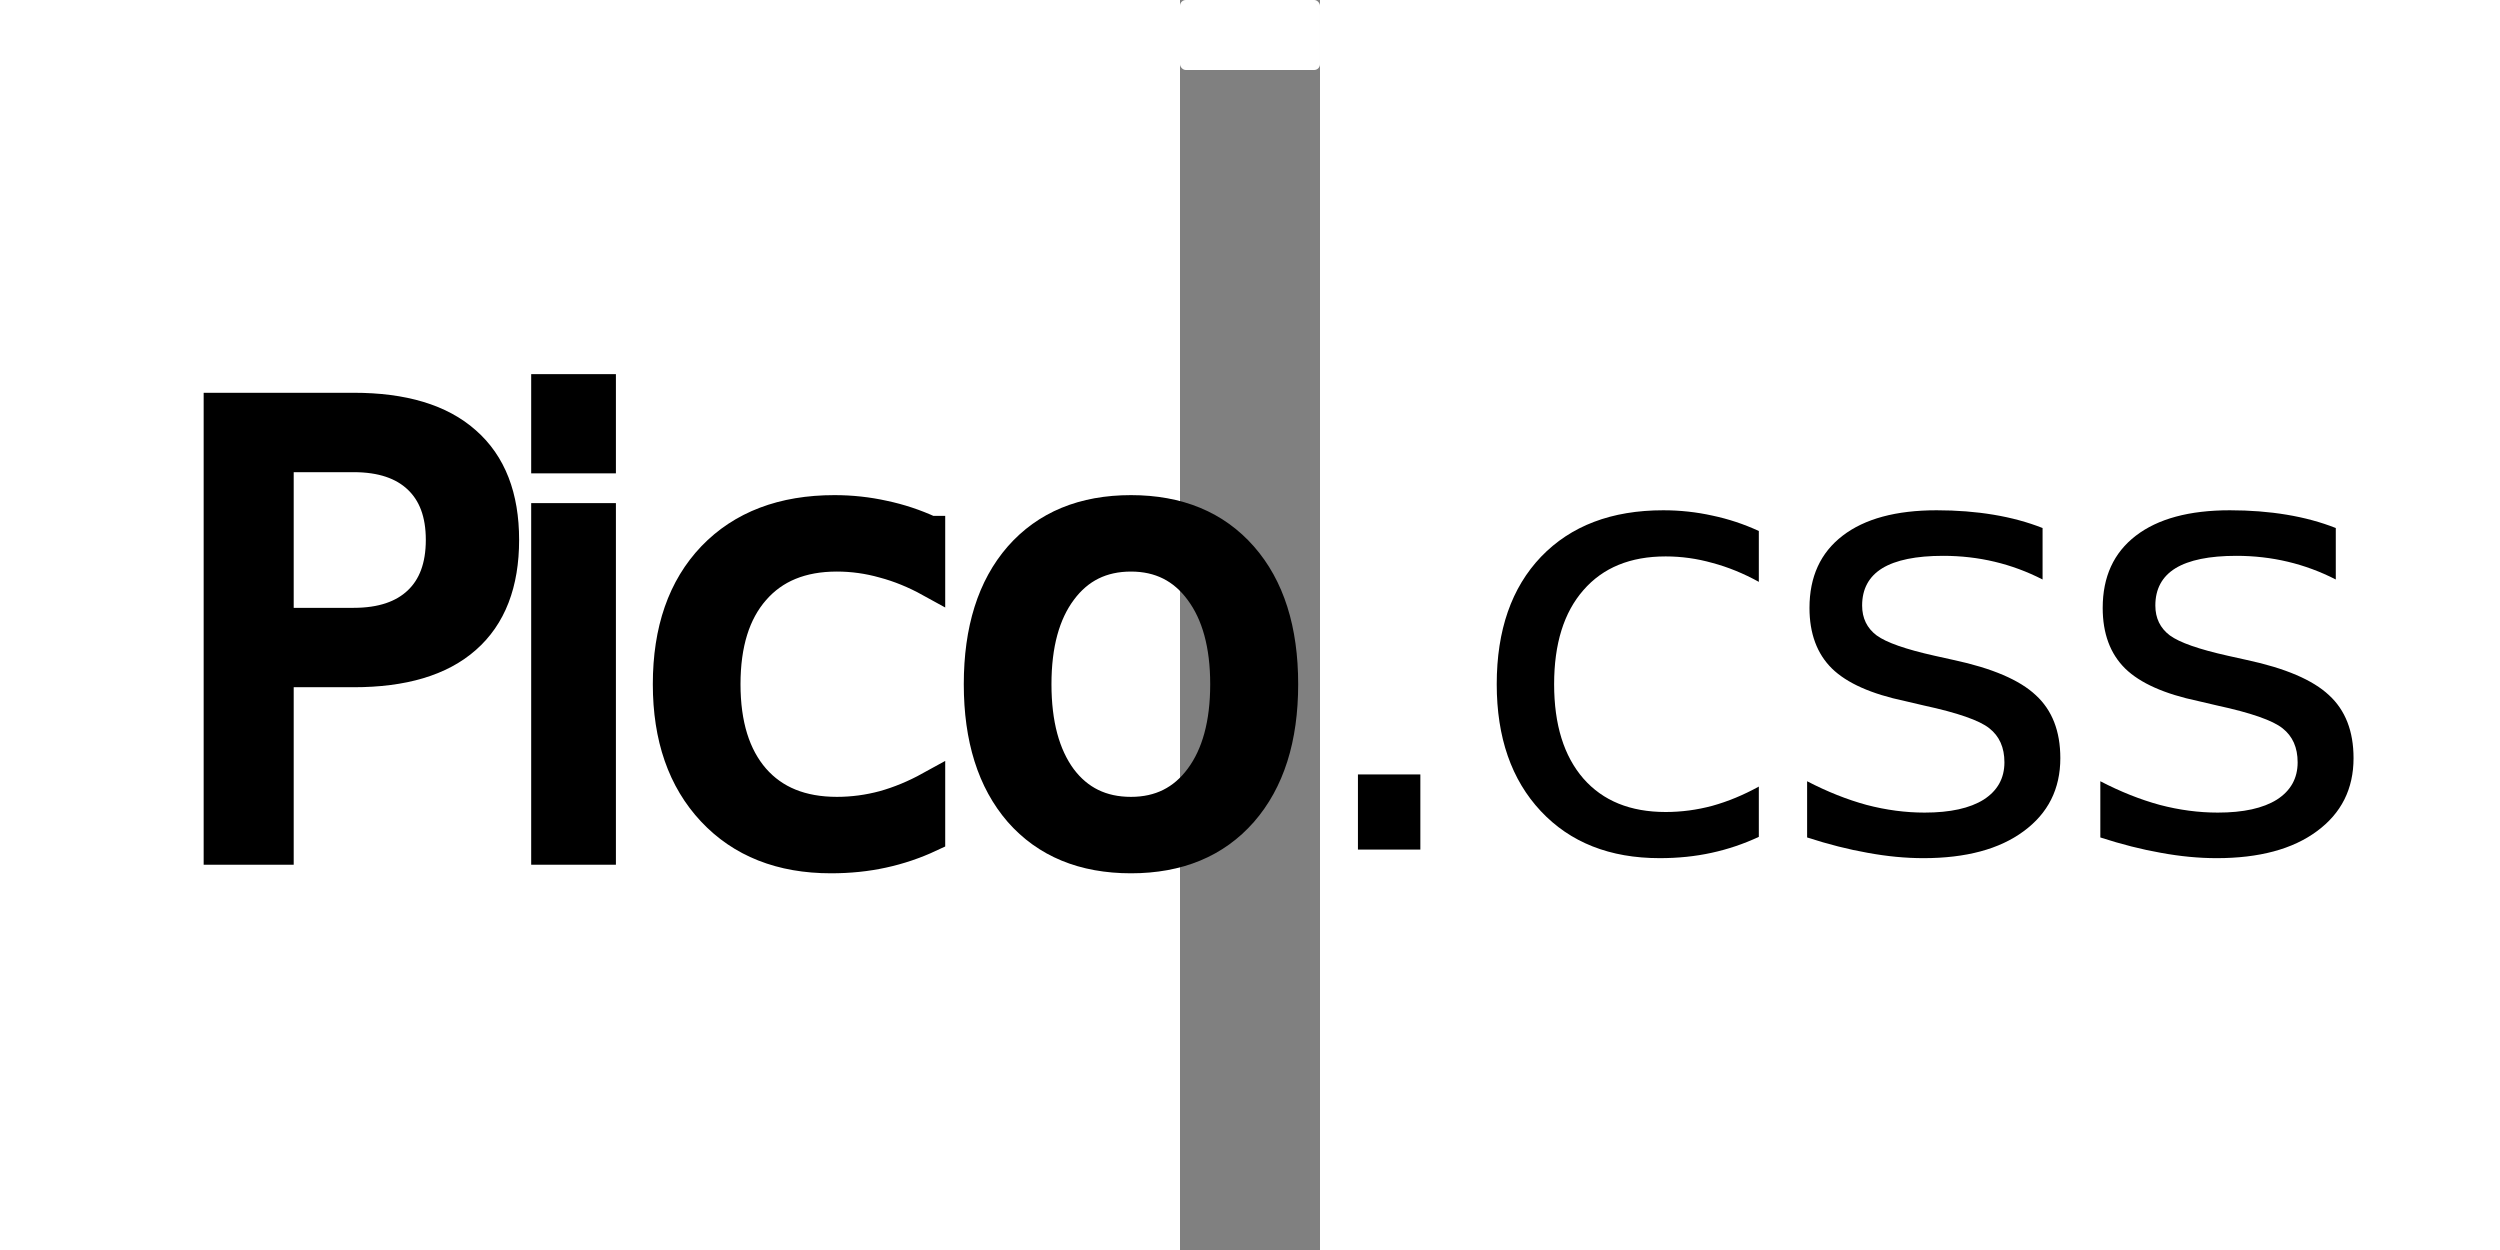 <?xml version="1.0" ?>
<svg xmlns="http://www.w3.org/2000/svg" xmlns:dc="http://purl.org/dc/elements/1.1/" xmlns:ns1="http://sodipodi.sourceforge.net/DTD/sodipodi-0.dtd" xmlns:ns2="http://www.inkscape.org/namespaces/inkscape" xmlns:ns4="http://creativecommons.org/ns#" xmlns:rdf="http://www.w3.org/1999/02/22-rdf-syntax-ns#" aria-hidden="true" focusable="false" role="img" viewBox="0 0 120 1071.429" height="60" version="1.1" id="svg4" ns1:docname="picocss-ar21.svg" width="120" ns2:version="0.92.4 (5da689c313, 2019-01-14)">
  
  
  <rect x="0" y="0" width="120" height="1071.429" fill="#808080" stroke="none"/>
  
  
  <rect width="120" height="60" rx="5" fill="white"/>
  
  
  <defs id="defs8"/>
  
  
  <ns1:namedview pagecolor="#ffffff" bordercolor="#666666" borderopacity="1" objecttolerance="10" gridtolerance="10" guidetolerance="10" ns2:pageopacity="0" ns2:pageshadow="2" ns2:window-width="1506" ns2:window-height="870" id="namedview6" showgrid="false" ns2:zoom="3.5354294" ns2:cx="85.835997" ns2:cy="28.167253" ns2:window-x="70" ns2:window-y="27" ns2:window-maximized="0" ns2:current-layer="svg4"/>
  
  
  <g aria-label="Pico.css" style="font-style:normal;font-weight:normal;font-size:714.286px;line-height:1.25;font-family:sans-serif;letter-spacing:0px;word-spacing:0px;fill:#000000;fill-opacity:1;stroke:none;stroke-width:17.857" id="text14" transform="matrix(0.727,0,0,0.727,-397.375,850.627)">
    
    
    <path d="m -516.214,-631.21 v 195.661 h 88.588 q 49.177,0 76.032,-25.46 26.855,-25.46 26.855,-72.545 0,-46.735 -26.855,-72.196 -26.855,-25.46 -76.032,-25.46 z m -70.452,-57.896 h 159.04 q 87.542,0 132.185,39.76 44.992,39.411 44.992,115.792 0,77.079 -44.992,116.49 -44.643,39.411 -132.185,39.411 h -88.588 v 209.263 h -70.452 z" style="font-style:normal;font-variant:normal;font-weight:normal;font-stretch:normal;font-family:sans-serif;-inkscape-font-specification:sans-serif;letter-spacing:-26.786px;stroke:#000000;stroke-width:35.714;stroke-miterlimit:4;stroke-dasharray:none;stroke-opacity:1" id="path20" ns2:connector-curvature="0"/>
    
    
    <path d="m -200.505,-559.014 h 64.174 v 390.625 h -64.174 z m 0,-152.065 h 64.174 v 81.264 h -64.174 z" style="font-style:normal;font-variant:normal;font-weight:normal;font-stretch:normal;font-family:sans-serif;-inkscape-font-specification:sans-serif;letter-spacing:-26.786px;stroke:#000000;stroke-width:35.714;stroke-miterlimit:4;stroke-dasharray:none;stroke-opacity:1" id="path22" ns2:connector-curvature="0"/>
    
    
    <path d="m 251.922,-544.016 v 59.989 q -27.204,-14.997 -54.757,-22.321 -27.204,-7.673 -55.106,-7.673 -62.43,0 -96.959,39.76 -34.528,39.411 -34.528,110.91 0,71.498 34.528,111.258 34.528,39.411 96.959,39.411 27.902,0 55.106,-7.324 27.553,-7.673 54.757,-22.67 v 59.291 q -26.855,12.556 -55.804,18.834 -28.599,6.278 -61.035,6.278 -88.239,0 -140.206,-55.455 -51.967,-55.455 -51.967,-149.623 0,-95.564 52.316,-150.321 52.665,-54.757 144.043,-54.757 29.646,0 57.896,6.278 28.251,5.929 54.757,18.136 z" style="font-style:normal;font-variant:normal;font-weight:normal;font-stretch:normal;font-family:sans-serif;-inkscape-font-specification:sans-serif;letter-spacing:-26.786px;stroke:#000000;stroke-width:35.714;stroke-miterlimit:4;stroke-dasharray:none;stroke-opacity:1" id="path24" ns2:connector-curvature="0"/>
    
    
    <path d="m 488.808,-514.022 q -51.618,0 -81.613,40.458 -29.994,40.109 -29.994,110.212 0,70.103 29.646,110.561 29.994,40.109 81.961,40.109 51.27,0 81.264,-40.458 29.994,-40.458 29.994,-110.212 0,-69.406 -29.994,-109.863 -29.994,-40.806 -81.264,-40.806 z m 0,-54.408 q 83.705,0 131.487,54.408 47.782,54.408 47.782,150.67 0,95.912 -47.782,150.67 -47.782,54.408 -131.487,54.408 -84.054,0 -131.836,-54.408 -47.433,-54.757 -47.433,-150.67 0,-96.261 47.433,-150.67 47.782,-54.408 131.836,-54.408 z" style="font-style:normal;font-variant:normal;font-weight:normal;font-stretch:normal;font-family:sans-serif;-inkscape-font-specification:sans-serif;letter-spacing:-26.786px;stroke:#000000;stroke-width:35.714;stroke-miterlimit:4;stroke-dasharray:none;stroke-opacity:1" id="path26" ns2:connector-curvature="0"/>
    
    
    <path d="m 756.386,-256.977 h 73.591 v 88.588 h -73.591 z" style="letter-spacing:-26.786px;stroke-width:17.857" id="path28" ns2:connector-curvature="0"/>
    
    
    <path d="m 1229.043,-544.016 v 59.989 q -27.204,-14.997 -54.757,-22.321 -27.204,-7.673 -55.106,-7.673 -62.43,0 -96.959,39.76 -34.528,39.411 -34.528,110.91 0,71.498 34.528,111.258 34.529,39.411 96.959,39.411 27.902,0 55.106,-7.324 27.553,-7.673 54.757,-22.67 v 59.291 q -26.855,12.556 -55.804,18.834 -28.599,6.278 -61.035,6.278 -88.239,0 -140.207,-55.455 -51.967,-55.455 -51.967,-149.623 0,-95.564 52.316,-150.321 52.665,-54.757 144.043,-54.757 29.646,0 57.896,6.278 28.251,5.929 54.757,18.136 z" style="letter-spacing:-26.786px;stroke-width:17.857" id="path30" ns2:connector-curvature="0"/>
    
    
    <path d="m 1563.585,-547.504 v 60.686 q -27.204,-13.951 -56.501,-20.926 -29.297,-6.975 -60.686,-6.975 -47.782,0 -71.847,14.648 -23.716,14.648 -23.716,43.945 0,22.321 17.09,35.226 17.09,12.556 68.708,24.065 l 21.973,4.883 q 68.359,14.648 96.959,41.504 28.948,26.507 28.948,74.288 0,54.408 -43.248,86.147 -42.899,31.738 -118.234,31.738 -31.39,0 -65.569,-6.278 -33.831,-5.929 -71.498,-18.136 v -66.267 q 35.575,18.485 70.103,27.902 34.529,9.068 68.359,9.068 45.34,0 69.754,-15.346 24.414,-15.695 24.414,-43.945 0,-26.158 -17.787,-40.109 -17.439,-13.951 -77.079,-26.855 l -22.322,-5.232 q -59.64,-12.556 -86.147,-38.365 -26.507,-26.158 -26.507,-71.498 0,-55.106 39.062,-85.1 39.062,-29.994 110.91,-29.994 35.575,0 66.964,5.232 31.39,5.232 57.896,15.695 z" style="letter-spacing:-26.786px;stroke-width:17.857" id="path32" ns2:connector-curvature="0"/>
    
    
    <path d="m 1909.288,-547.504 v 60.686 q -27.204,-13.951 -56.501,-20.926 -29.297,-6.975 -60.686,-6.975 -47.782,0 -71.847,14.648 -23.716,14.648 -23.716,43.945 0,22.321 17.09,35.226 17.09,12.556 68.708,24.065 l 21.973,4.883 q 68.359,14.648 96.959,41.504 28.948,26.507 28.948,74.288 0,54.408 -43.248,86.147 -42.899,31.738 -118.234,31.738 -31.39,0 -65.569,-6.278 -33.831,-5.929 -71.498,-18.136 v -66.267 q 35.575,18.485 70.103,27.902 34.528,9.068 68.359,9.068 45.34,0 69.754,-15.346 24.414,-15.695 24.414,-43.945 0,-26.158 -17.787,-40.109 -17.439,-13.951 -77.079,-26.855 l -22.321,-5.232 q -59.64,-12.556 -86.147,-38.365 -26.507,-26.158 -26.507,-71.498 0,-55.106 39.062,-85.1 39.062,-29.994 110.91,-29.994 35.575,0 66.964,5.232 31.39,5.232 57.896,15.695 z" style="letter-spacing:-26.786px;stroke-width:17.857" id="path34" ns2:connector-curvature="0"/>
    
  
  </g>
  

</svg>
